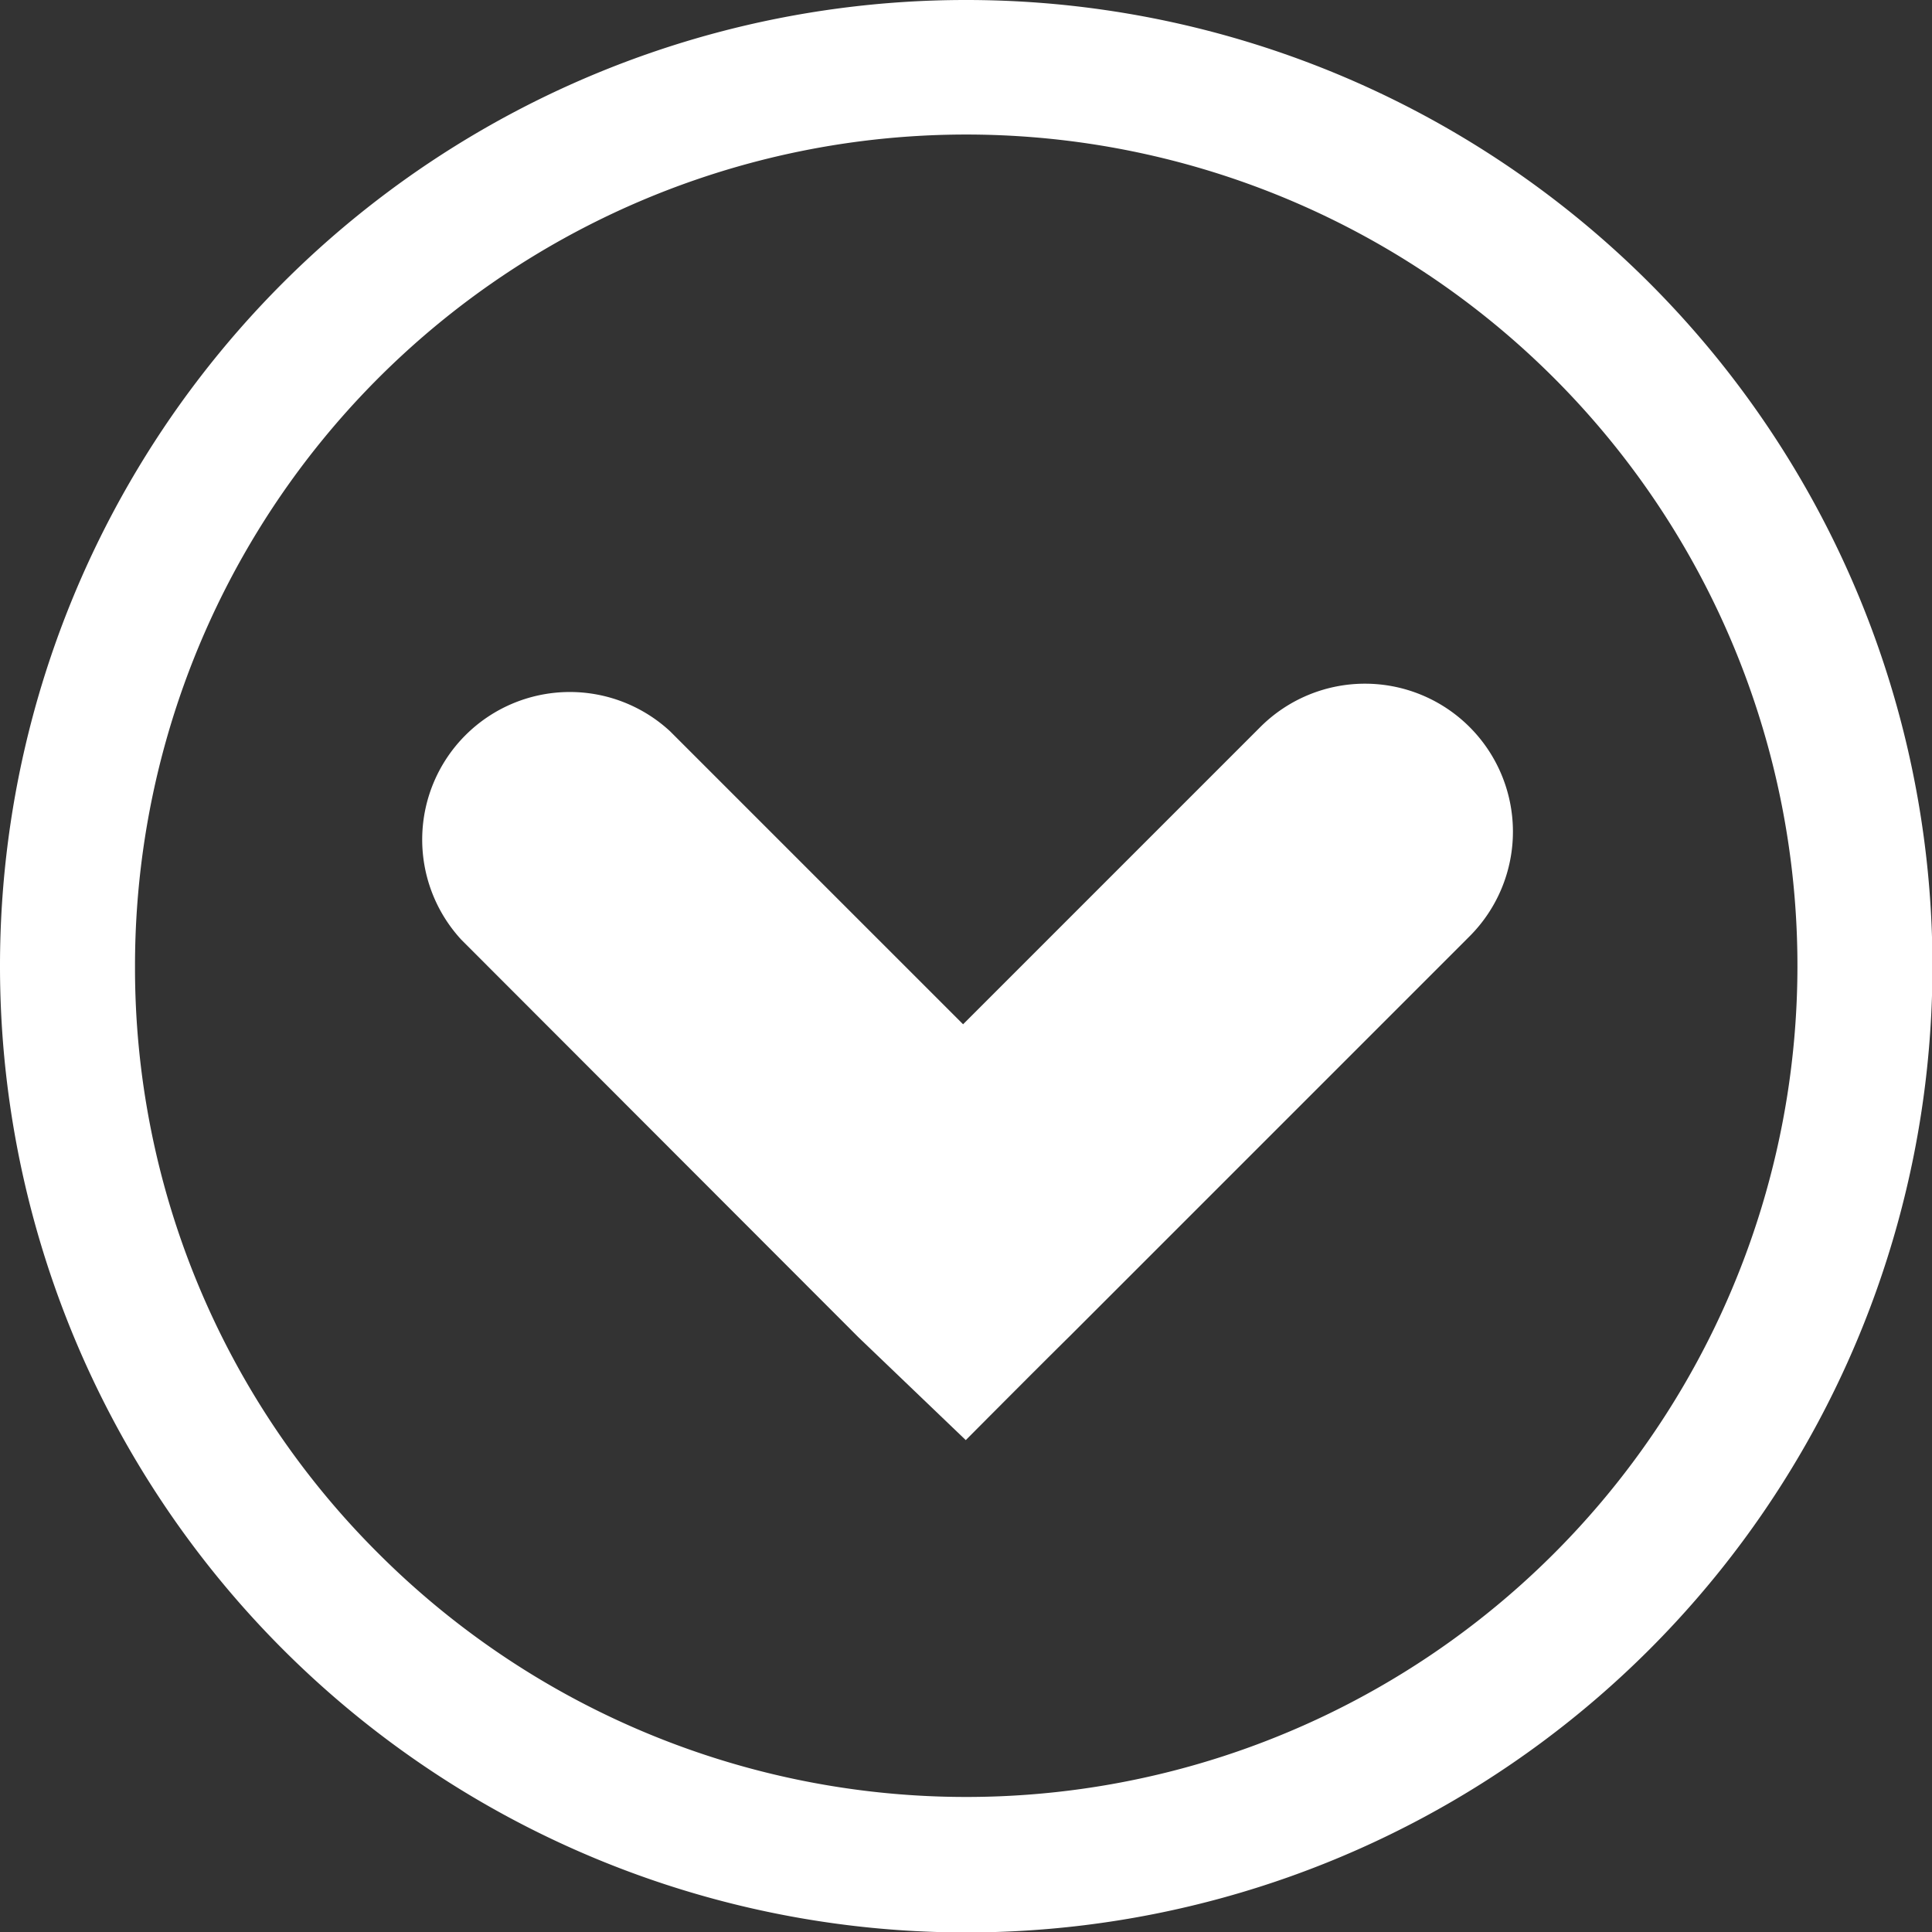 <svg xmlns="http://www.w3.org/2000/svg" viewBox="0 0 42.93 42.93"><rect x="0" y="0" width="42.93" height="42.93" fill="#333333" stroke="none"/><defs><style>.cls-1{fill:#fff;}</style></defs><title>nach unten</title><g id="Ebene_2" data-name="Ebene 2"><g id="Calque_1" data-name="Calque 1"><path class="cls-1" d="M23.74,29.72l8.92-8.92A3.28,3.28,0,0,0,28,16.16l-6.6,6.6-6.51-6.51a3.28,3.28,0,0,0-4.64,4.63l8.83,8.84L21.46,32S23.1,30.35,23.74,29.72Z"/><path class="cls-1" d="M1.5,21.46H3A18.47,18.47,0,1,1,8.41,34.52,18.35,18.35,0,0,1,3,21.46H0A21.47,21.47,0,1,0,21.46,0,21.46,21.46,0,0,0,0,21.46Z"/></g></g></svg>